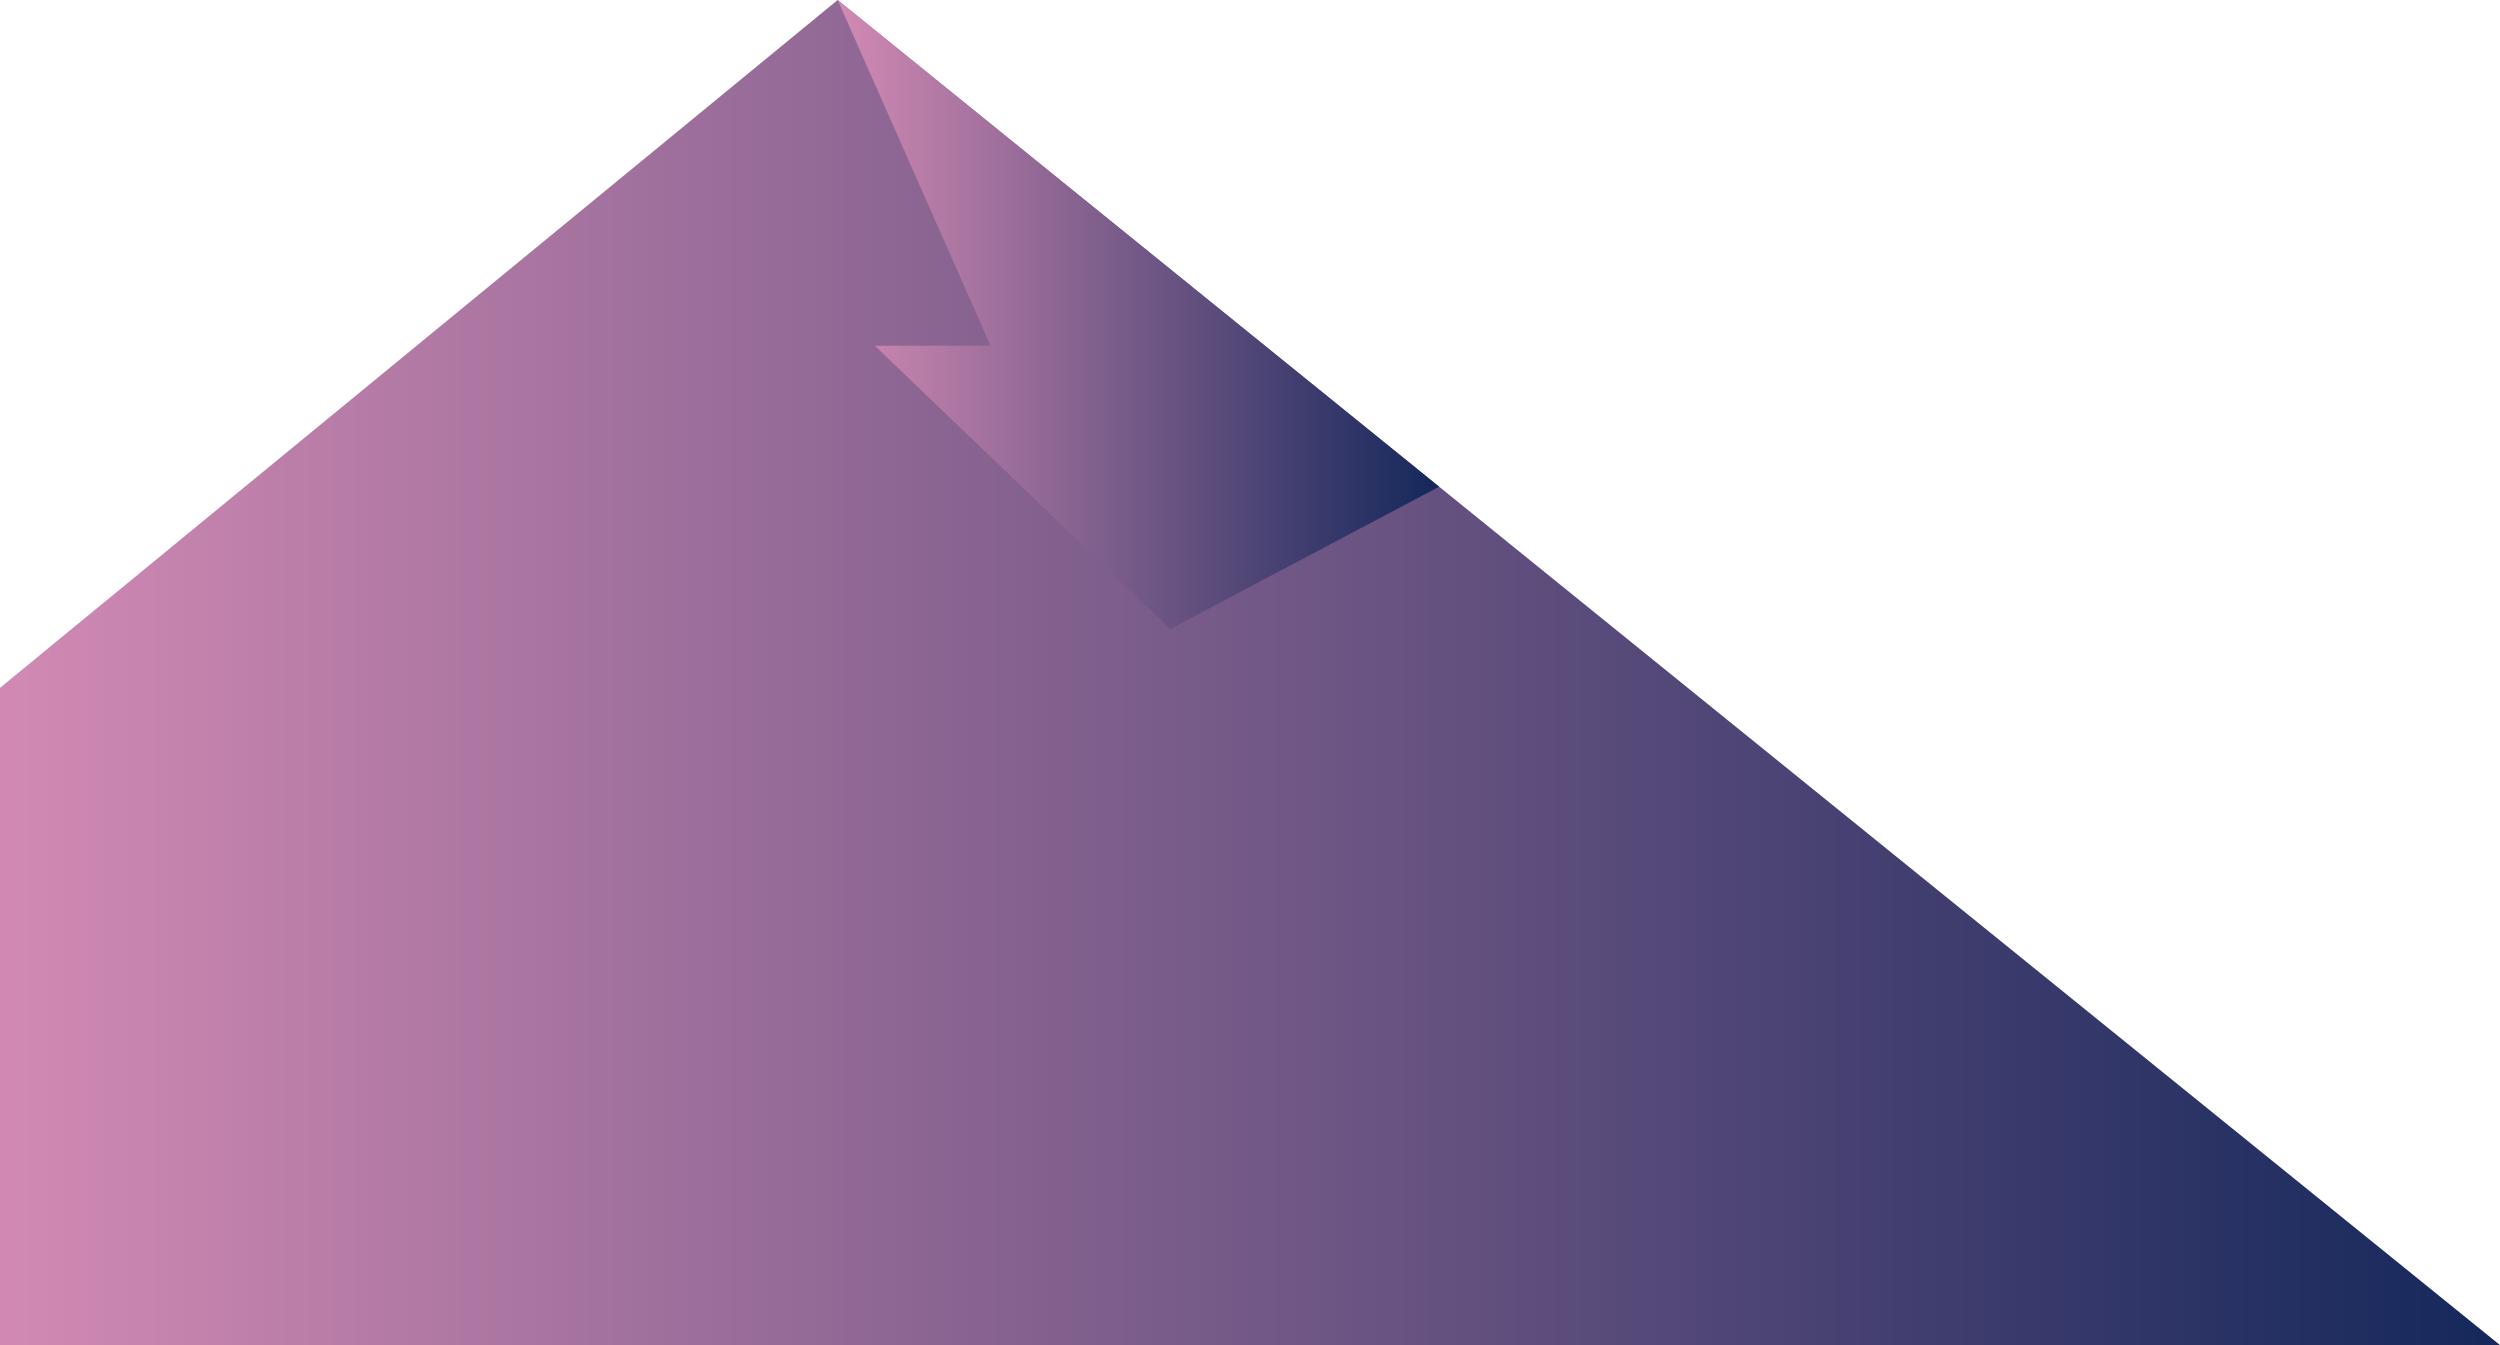<svg xmlns="http://www.w3.org/2000/svg" viewBox="0 0 347.43 186.93">
  <defs>
    <style type="text/css">
      g{fill:url(#MyGradient)}
    </style>

    <linearGradient id="MyGradient">
      <stop offset="-50%" stop-color="#D28AB4" />
      <stop offset="120%" stop-color="#14275A" />
    </linearGradient>

  </defs>
  <title>Asset 2</title>
  <g id="Layer_2" data-name="Layer 2">
    <g id="OBJECTS">
      <polygon class="cls-1" points="116.41 0 347.43 186.93 0 186.93 0 95.59 116.41 0"/>
      <polygon class="cls-2" points="116.41 0 137.67 48.05 121.58 48.05 162.62 87.42 200 67.64 116.41 0"/>
    </g>
  </g>
</svg>

